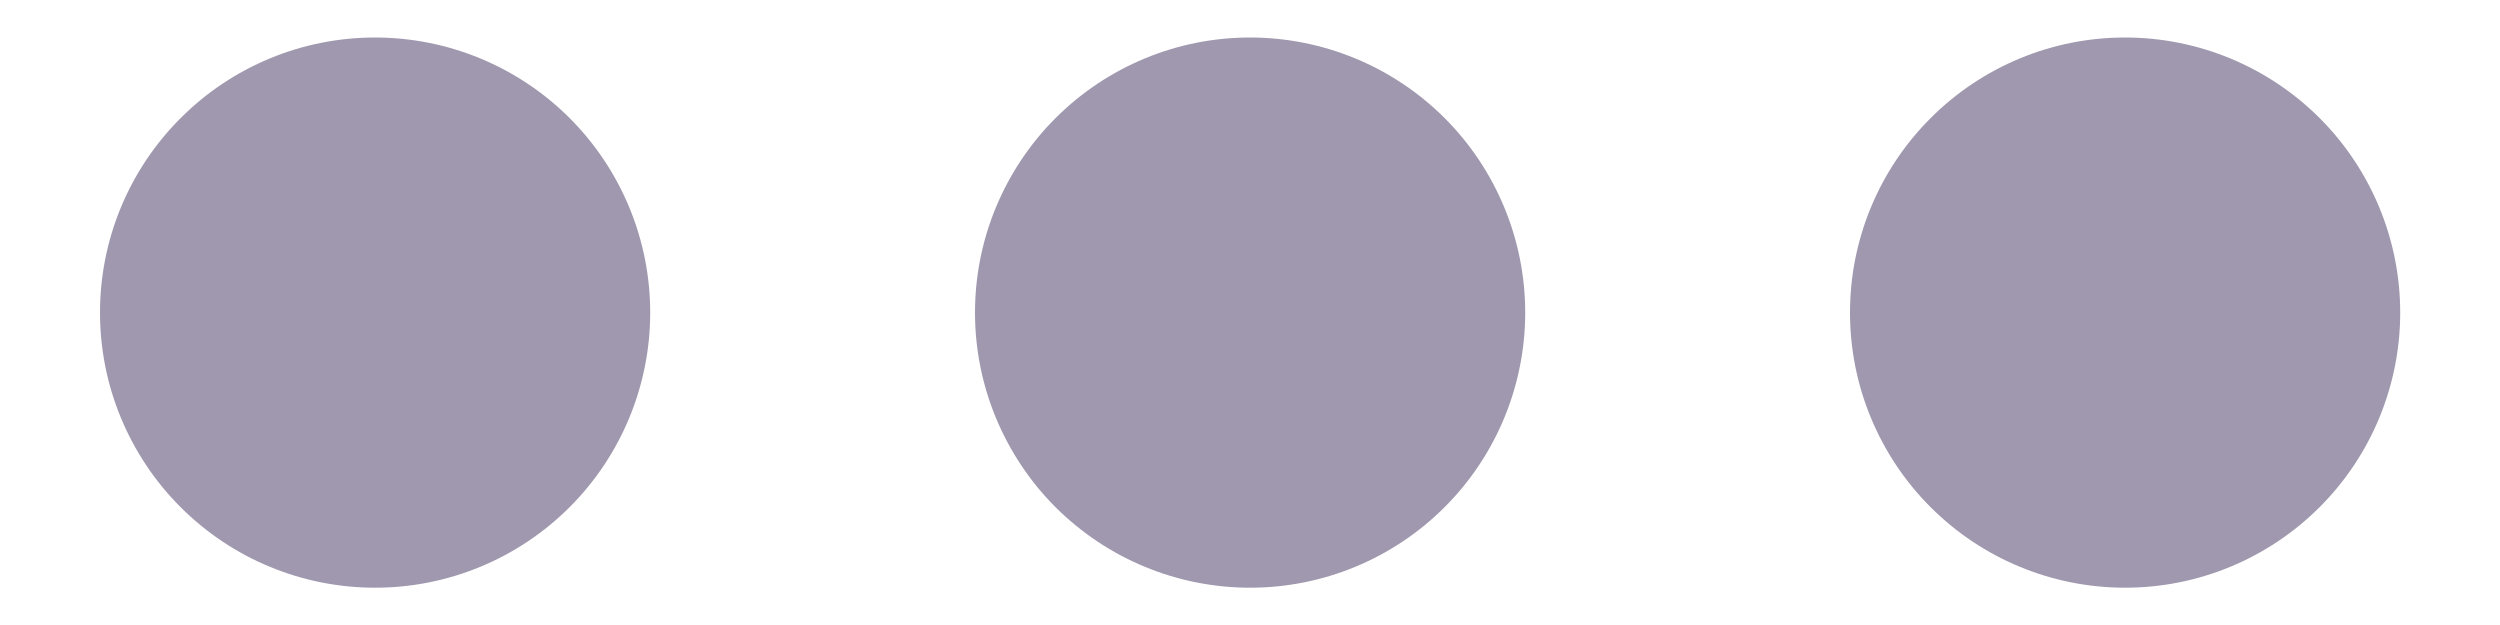 <svg width="24" height="6" viewBox="0 0 24 6" fill="none" xmlns="http://www.w3.org/2000/svg">
															<path d="M12.001 0.36C11.654 0.36 11.311 0.428 10.99 0.561C10.67 0.694 10.379 0.888 10.133 1.134C9.888 1.379 9.694 1.67 9.561 1.99C9.428 2.311 9.36 2.654 9.36 3.001C9.36 3.348 9.428 3.691 9.561 4.012C9.694 4.332 9.888 4.624 10.133 4.869C10.379 5.114 10.67 5.309 10.99 5.441C11.311 5.574 11.654 5.642 12.001 5.642C12.702 5.642 13.373 5.364 13.869 4.868C14.364 4.373 14.642 3.701 14.642 3.001C14.642 2.3 14.363 1.628 13.868 1.133C13.372 0.638 12.7 0.36 12 0.36H12.001ZM3.601 0.36C3.254 0.36 2.911 0.428 2.59 0.561C2.27 0.694 1.979 0.888 1.734 1.134C1.488 1.379 1.294 1.67 1.161 1.99C1.028 2.311 0.96 2.654 0.96 3.001C0.96 3.348 1.028 3.691 1.161 4.012C1.294 4.332 1.488 4.624 1.734 4.869C1.979 5.114 2.27 5.309 2.59 5.441C2.911 5.574 3.254 5.642 3.601 5.642C4.302 5.642 4.973 5.364 5.469 4.868C5.964 4.373 6.242 3.701 6.242 3.001C6.242 2.3 5.963 1.628 5.468 1.133C4.972 0.638 4.3 0.36 3.6 0.36H3.601ZM20.401 0.36C20.054 0.36 19.711 0.428 19.39 0.561C19.07 0.694 18.779 0.888 18.534 1.134C18.288 1.379 18.094 1.67 17.961 1.99C17.828 2.311 17.76 2.654 17.76 3.001C17.76 3.348 17.828 3.691 17.961 4.012C18.094 4.332 18.288 4.624 18.534 4.869C18.779 5.114 19.07 5.309 19.39 5.441C19.711 5.574 20.054 5.642 20.401 5.642C21.102 5.642 21.773 5.364 22.269 4.868C22.764 4.373 23.042 3.701 23.042 3.001C23.042 2.3 22.763 1.628 22.268 1.133C21.772 0.638 21.101 0.36 20.4 0.36H20.401Z" fill="#A098AE"/>
														</svg>
